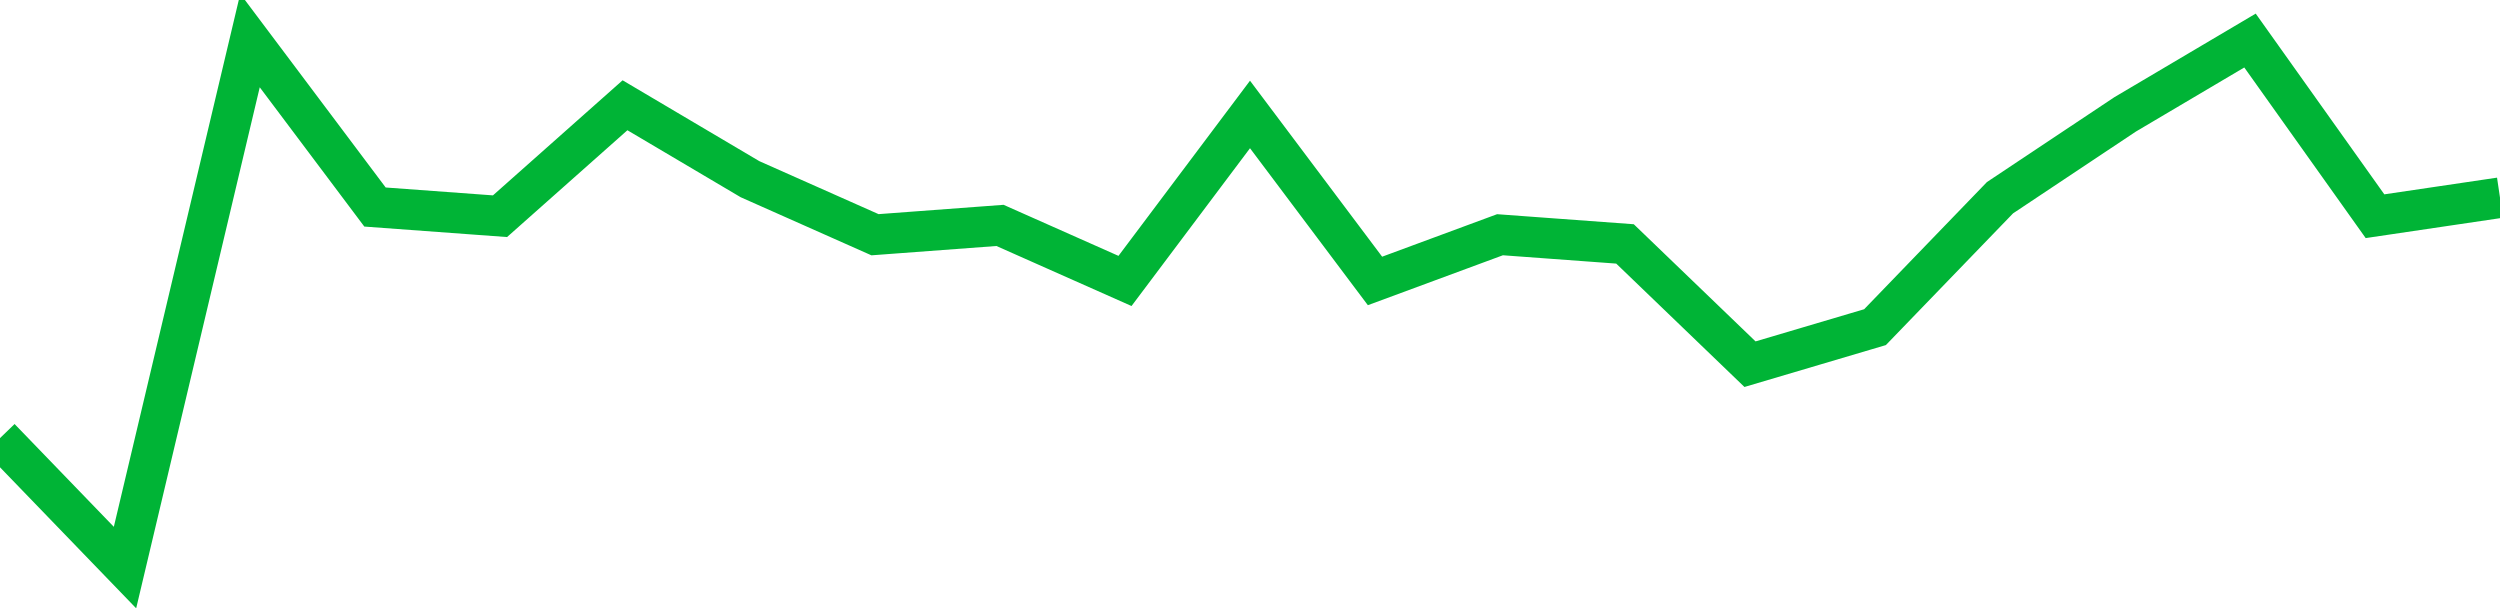 <!-- Generated with https://github.com/jxxe/sparkline/ --><svg viewBox="0 0 185 45" class="sparkline" xmlns="http://www.w3.org/2000/svg"><path class="sparkline--fill" d="M 0 32.42 L 0 32.42 L 9.25 42 L 18.5 3 L 27.75 15.32 L 37 16 L 46.25 7.79 L 55.5 13.26 L 64.75 17.37 L 74 16.68 L 83.25 20.79 L 92.5 8.47 L 101.75 20.79 L 111 17.37 L 120.25 18.05 L 129.5 26.95 L 138.75 24.21 L 148 14.63 L 157.25 8.47 L 166.5 3 L 175.75 16 L 185 14.63 V 45 L 0 45 Z" stroke="none" fill="none" ></path><path class="sparkline--line" d="M 0 32.42 L 0 32.42 L 9.25 42 L 18.5 3 L 27.75 15.32 L 37 16 L 46.25 7.79 L 55.5 13.26 L 64.75 17.37 L 74 16.68 L 83.25 20.79 L 92.5 8.47 L 101.75 20.79 L 111 17.37 L 120.25 18.05 L 129.5 26.95 L 138.75 24.21 L 148 14.63 L 157.25 8.47 L 166.5 3 L 175.75 16 L 185 14.63" fill="none" stroke-width="3" stroke="#00B436" ></path></svg>